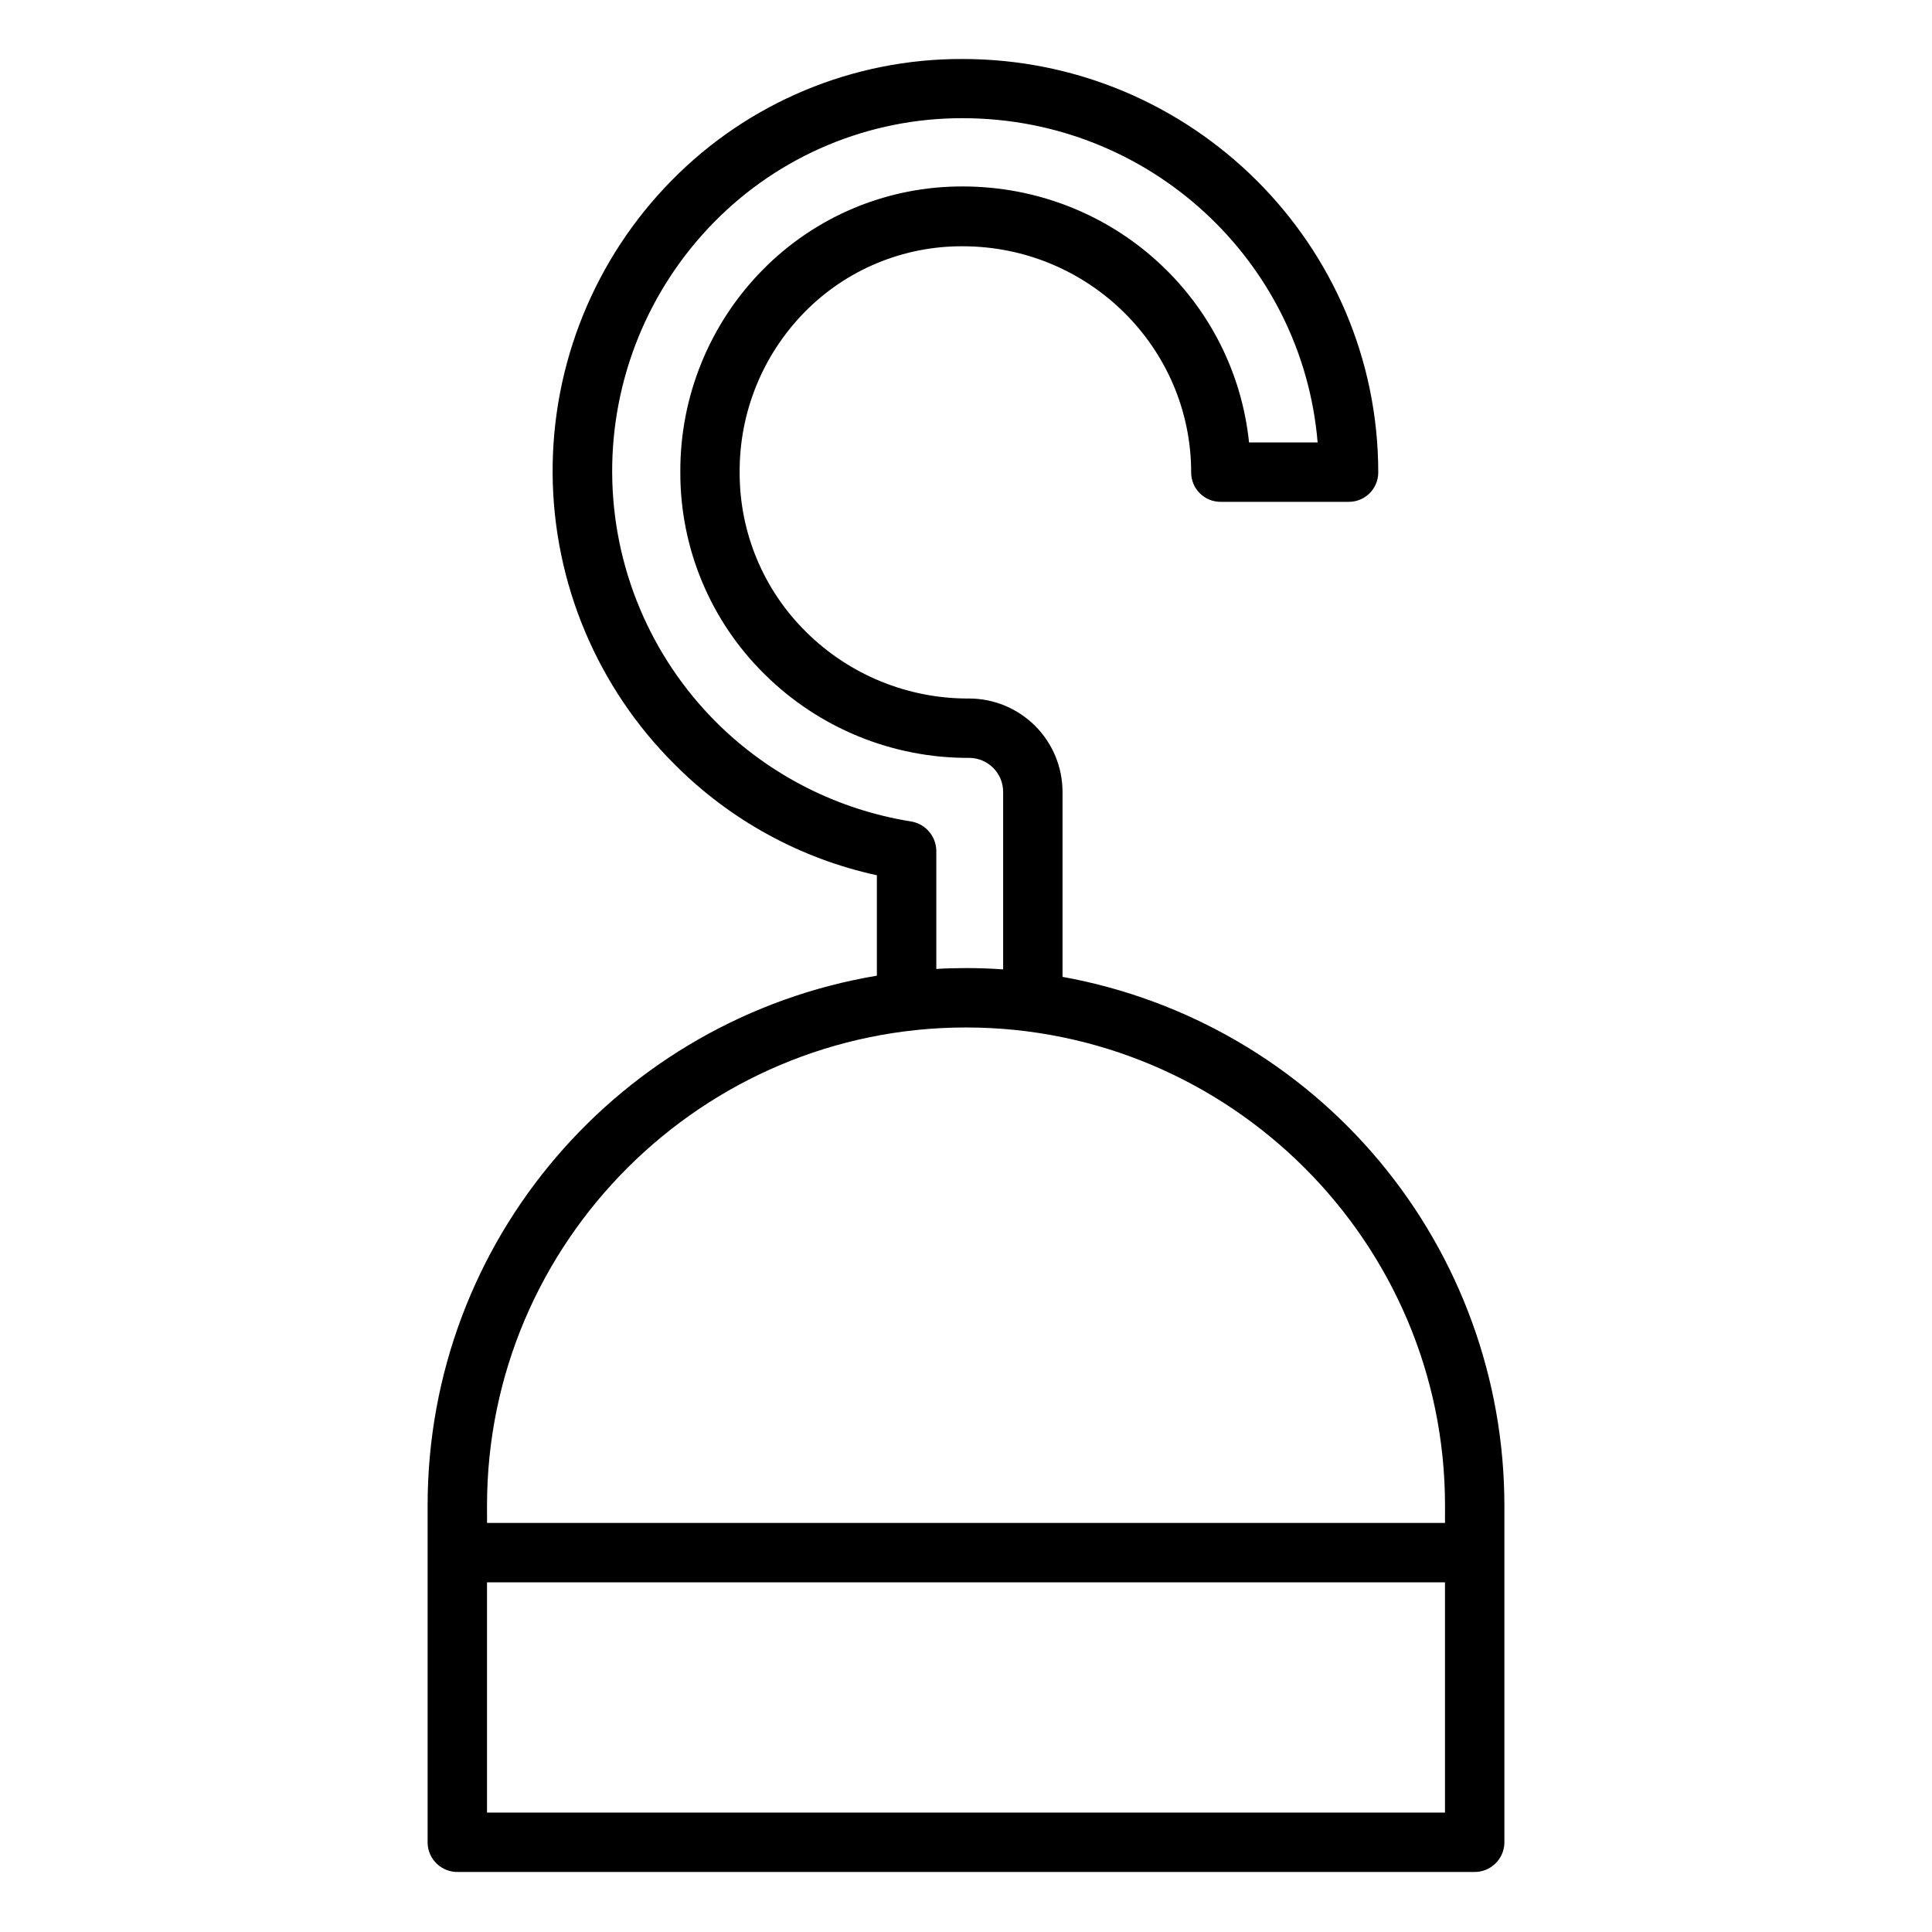 <?xml version="1.0" encoding="UTF-8"?>
<!-- The Best Svg Icon site in the world: iconSvg.co, Visit us! https://iconsvg.co -->
<svg fill="#000000" width="800px" height="800px" version="1.1" viewBox="144 144 512 512" xmlns="http://www.w3.org/2000/svg">
 <path d="m265.42 640.09h269.16c4.348 0.117 7.973-3.309 8.098-7.66v-89.43c-0.008-33.375-11.738-65.688-33.137-91.297-21.402-25.609-51.117-42.887-83.961-48.824v-48.973c0.004-6.566-2.598-12.867-7.234-17.516-4.641-4.648-10.934-7.266-17.5-7.277-16.168 0.094-31.707-6.242-43.199-17.621-11.324-11.156-17.68-26.402-17.633-42.301-0.098-15.895 6.102-31.176 17.246-42.508 11.023-11.211 26.109-17.492 41.836-17.418 33.398 0 60.574 26.84 60.574 59.961h-0.004c0.008 2.078 0.84 4.066 2.32 5.523 1.477 1.461 3.477 2.266 5.555 2.242h33.836-0.004c2.078 0.023 4.078-0.781 5.559-2.242 1.477-1.457 2.312-3.445 2.316-5.523 0-60.461-49.414-109.59-110.15-109.59h-0.004c-29-0.105-56.816 11.512-77.129 32.211-20.359 20.688-31.691 48.602-31.516 77.625 0.18 29.023 11.852 56.797 32.461 77.23 14.645 14.684 33.207 24.84 53.469 29.254v26.609c-67.895 11.395-119.06 70.031-119.06 140.44v89.43l-0.004-0.004c0.129 4.352 3.75 7.777 8.102 7.66zm68.512-304.57c-17.605-17.527-27.562-41.305-27.699-66.148-0.137-24.84 9.555-48.727 26.961-66.449 17.355-17.711 41.125-27.664 65.922-27.602 49.387 0 90.035 37.711 94.07 85.926h-18.176c-3.977-38.375-36.508-67.836-75.906-67.836-19.945-0.066-39.07 7.926-53.039 22.16-14.055 14.285-21.883 33.551-21.77 53.586-0.055 20.105 7.984 39.391 22.309 53.5 14.418 14.305 33.938 22.289 54.25 22.188 2.394 0.008 4.688 0.965 6.375 2.664 1.684 1.695 2.629 3.996 2.617 6.391v47c-2.953-0.227-6.414-0.352-9.762-0.352-2.734 0-5.984 0.086-7.949 0.238v-31.328c-0.059-3.887-2.906-7.168-6.746-7.773-19.469-3.121-37.465-12.273-51.457-26.164zm-60.867 207.48c0-69.863 57.07-126.71 126.94-126.71 69.863 0 126.94 56.844 126.94 126.71l-0.004 4.594h-253.87zm0 20.34h253.87v61.008h-253.87z"/>
</svg>